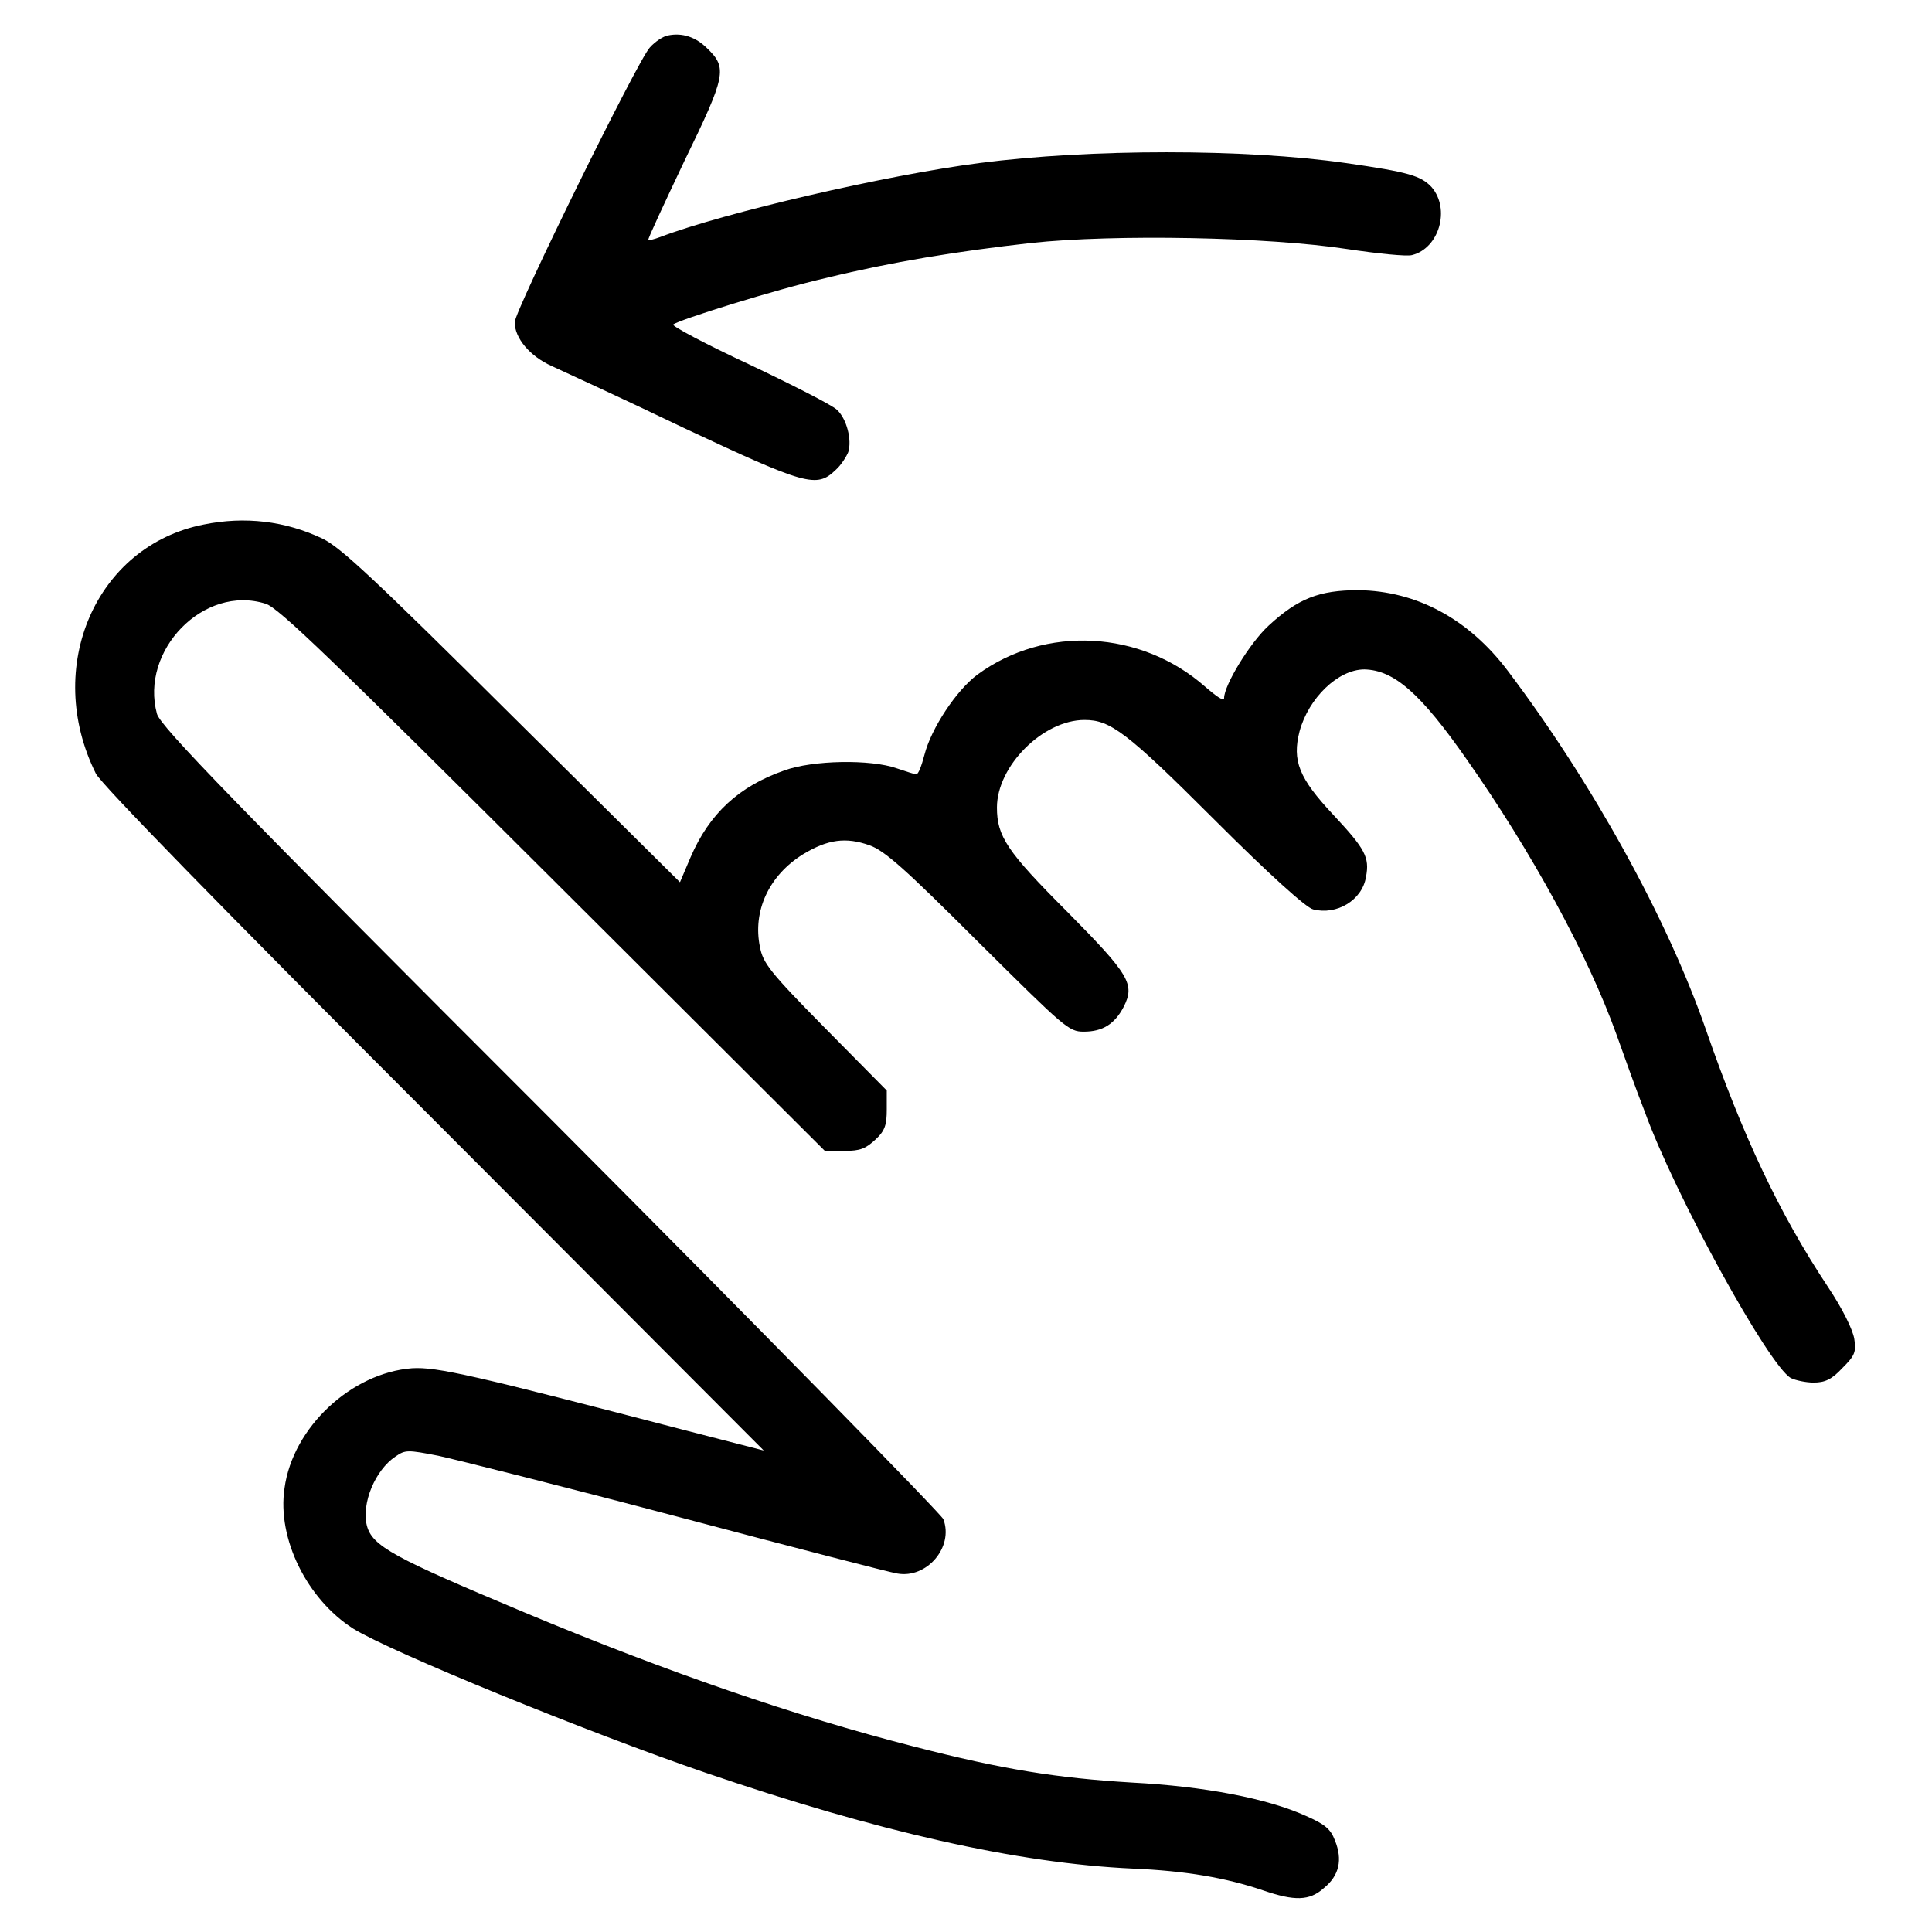 <?xml version="1.0" encoding="utf-8"?>
<!-- Svg Vector Icons : http://www.onlinewebfonts.com/icon -->
<!DOCTYPE svg PUBLIC "-//W3C//DTD SVG 1.1//EN" "http://www.w3.org/Graphics/SVG/1.1/DTD/svg11.dtd">
<svg version="1.1" xmlns="http://www.w3.org/2000/svg" xmlns:xlink="http://www.w3.org/1999/xlink" x="0px" y="0px" viewBox="0 0 256 256" enable-background="new 0 0 256 256" xml:space="preserve">
<g><g><g><path fill="#000000" d="M88.5,4.7c-0.6,0.1-1.7,0.8-2.4,1.6c-1.6,1.7-17.9,34.9-17.9,36.4c0,2.1,2,4.5,4.9,5.8c1.5,0.7,9.4,4.3,17.5,8.2c16.2,7.6,17.6,8,20.1,5.6c0.8-0.7,1.5-1.9,1.7-2.4c0.5-1.6-0.2-4.4-1.5-5.6c-0.6-0.6-5.9-3.3-11.6-6c-5.8-2.7-10.3-5.1-10.1-5.3c0.7-0.6,13.4-4.6,20.4-6.2c8.6-2.1,17.2-3.5,27-4.6c11.1-1.2,31.5-0.8,41.9,0.8c4,0.6,7.9,1,8.6,0.8c3.6-0.9,5.1-6.1,2.6-9c-1.4-1.5-3-2-11.4-3.2c-13.3-1.9-33.8-1.9-48.5,0c-12.4,1.6-33.9,6.6-42.3,9.8c-0.8,0.3-1.6,0.5-1.6,0.4c-0.1-0.1,2.1-4.8,4.8-10.5c5.5-11.3,5.7-12.3,3-14.9C92.2,4.9,90.4,4.3,88.5,4.7z"/><path fill="#000000" d="M27,69.5c-14.3,2.8-21.3,18.9-14.3,33c0.7,1.4,16.5,17.6,44.8,45.9l43.7,43.8l-10.1-2.6c-28.4-7.4-33.2-8.5-36.5-8.3c-8,0.6-15.8,7.8-16.9,15.9c-1,6.7,3,14.7,9.1,18.6c5,3.1,31.2,13.8,46.7,19.1c22.8,7.8,41.3,12,56.6,12.7c7,0.3,12.3,1.2,17.3,2.9c4.1,1.4,6.1,1.4,8-0.3c2.1-1.7,2.5-3.8,1.5-6.3c-0.6-1.6-1.4-2.2-3.9-3.3c-5.1-2.3-13.4-3.9-23-4.4c-9.9-0.6-17-1.7-29-4.8c-15.6-4-32.5-9.8-51.4-17.7c-17.4-7.3-20.3-8.8-21-11.6c-0.7-2.9,1.1-7.3,3.8-9.1c1.3-0.9,1.6-0.9,5.7-0.1c2.3,0.5,16.7,4.1,31.8,8.1c15.1,4,28.2,7.4,29,7.5c3.9,0.7,7.5-3.5,6.1-7.2c-0.3-0.7-23.7-24.6-52-53c-42-42-51.7-52-52.2-53.7C18.5,86.2,27,77.4,35.2,80c1.7,0.5,8.9,7.5,38.1,36.6l36,35.9h2.6c2.1,0,2.8-0.3,4.1-1.5s1.5-2,1.5-4v-2.5l-8.2-8.3c-7.3-7.4-8.2-8.6-8.6-10.7c-1-4.8,1.2-9.5,5.7-12.3c3.3-2,5.7-2.3,8.8-1.2c2,0.7,4.7,3.1,14.4,12.8c11.5,11.4,12,11.9,14,11.9c2.5,0,4.1-1,5.3-3.3c1.5-3,0.8-4.2-7.5-12.6c-8-8-9.3-10-9.3-13.8c0-5.5,6.1-11.6,11.6-11.6c3.4,0,5.5,1.5,17.2,13.2c7.3,7.3,12.2,11.7,13.1,11.9c3.1,0.8,6.5-1.2,7-4.3c0.5-2.6-0.1-3.7-4.3-8.2c-4.6-4.9-5.5-7.2-4.5-11.1c1.2-4.4,5.1-8.2,8.6-8.2c3.9,0.1,7.4,3.1,13.6,12c8.5,12.1,16,25.8,19.8,36.4c1,2.8,2.6,7.3,3.7,10.1c4,11.1,16.5,33.8,19.4,35.4c0.6,0.3,2,0.6,3,0.6c1.5,0,2.4-0.4,3.8-1.9c1.6-1.6,1.9-2.1,1.6-3.9c-0.2-1.2-1.5-3.9-3.5-6.9c-6.5-9.8-11.3-20.1-16.1-33.9c-5.2-15-15.2-33-26.3-47.7c-5.2-6.9-12.1-10.6-19.8-10.7c-5.2,0-8,1.1-11.9,4.7c-2.5,2.3-5.9,7.9-5.9,9.6c0,0.5-1-0.2-2.5-1.5c-8.5-7.5-21.2-8.2-30.2-1.6c-2.8,2.1-6.1,7.1-7,10.6c-0.4,1.5-0.8,2.6-1.1,2.6c-0.2,0-1.4-0.4-2.6-0.8c-3.4-1.2-11.1-1.1-14.9,0.3c-6,2.1-9.9,5.7-12.4,11.5l-1.4,3.3L67.9,94.9C49.6,76.7,45.2,72.6,42.8,71.4C37.8,69,32.4,68.4,27,69.5z"/></g></g></g>
</svg>